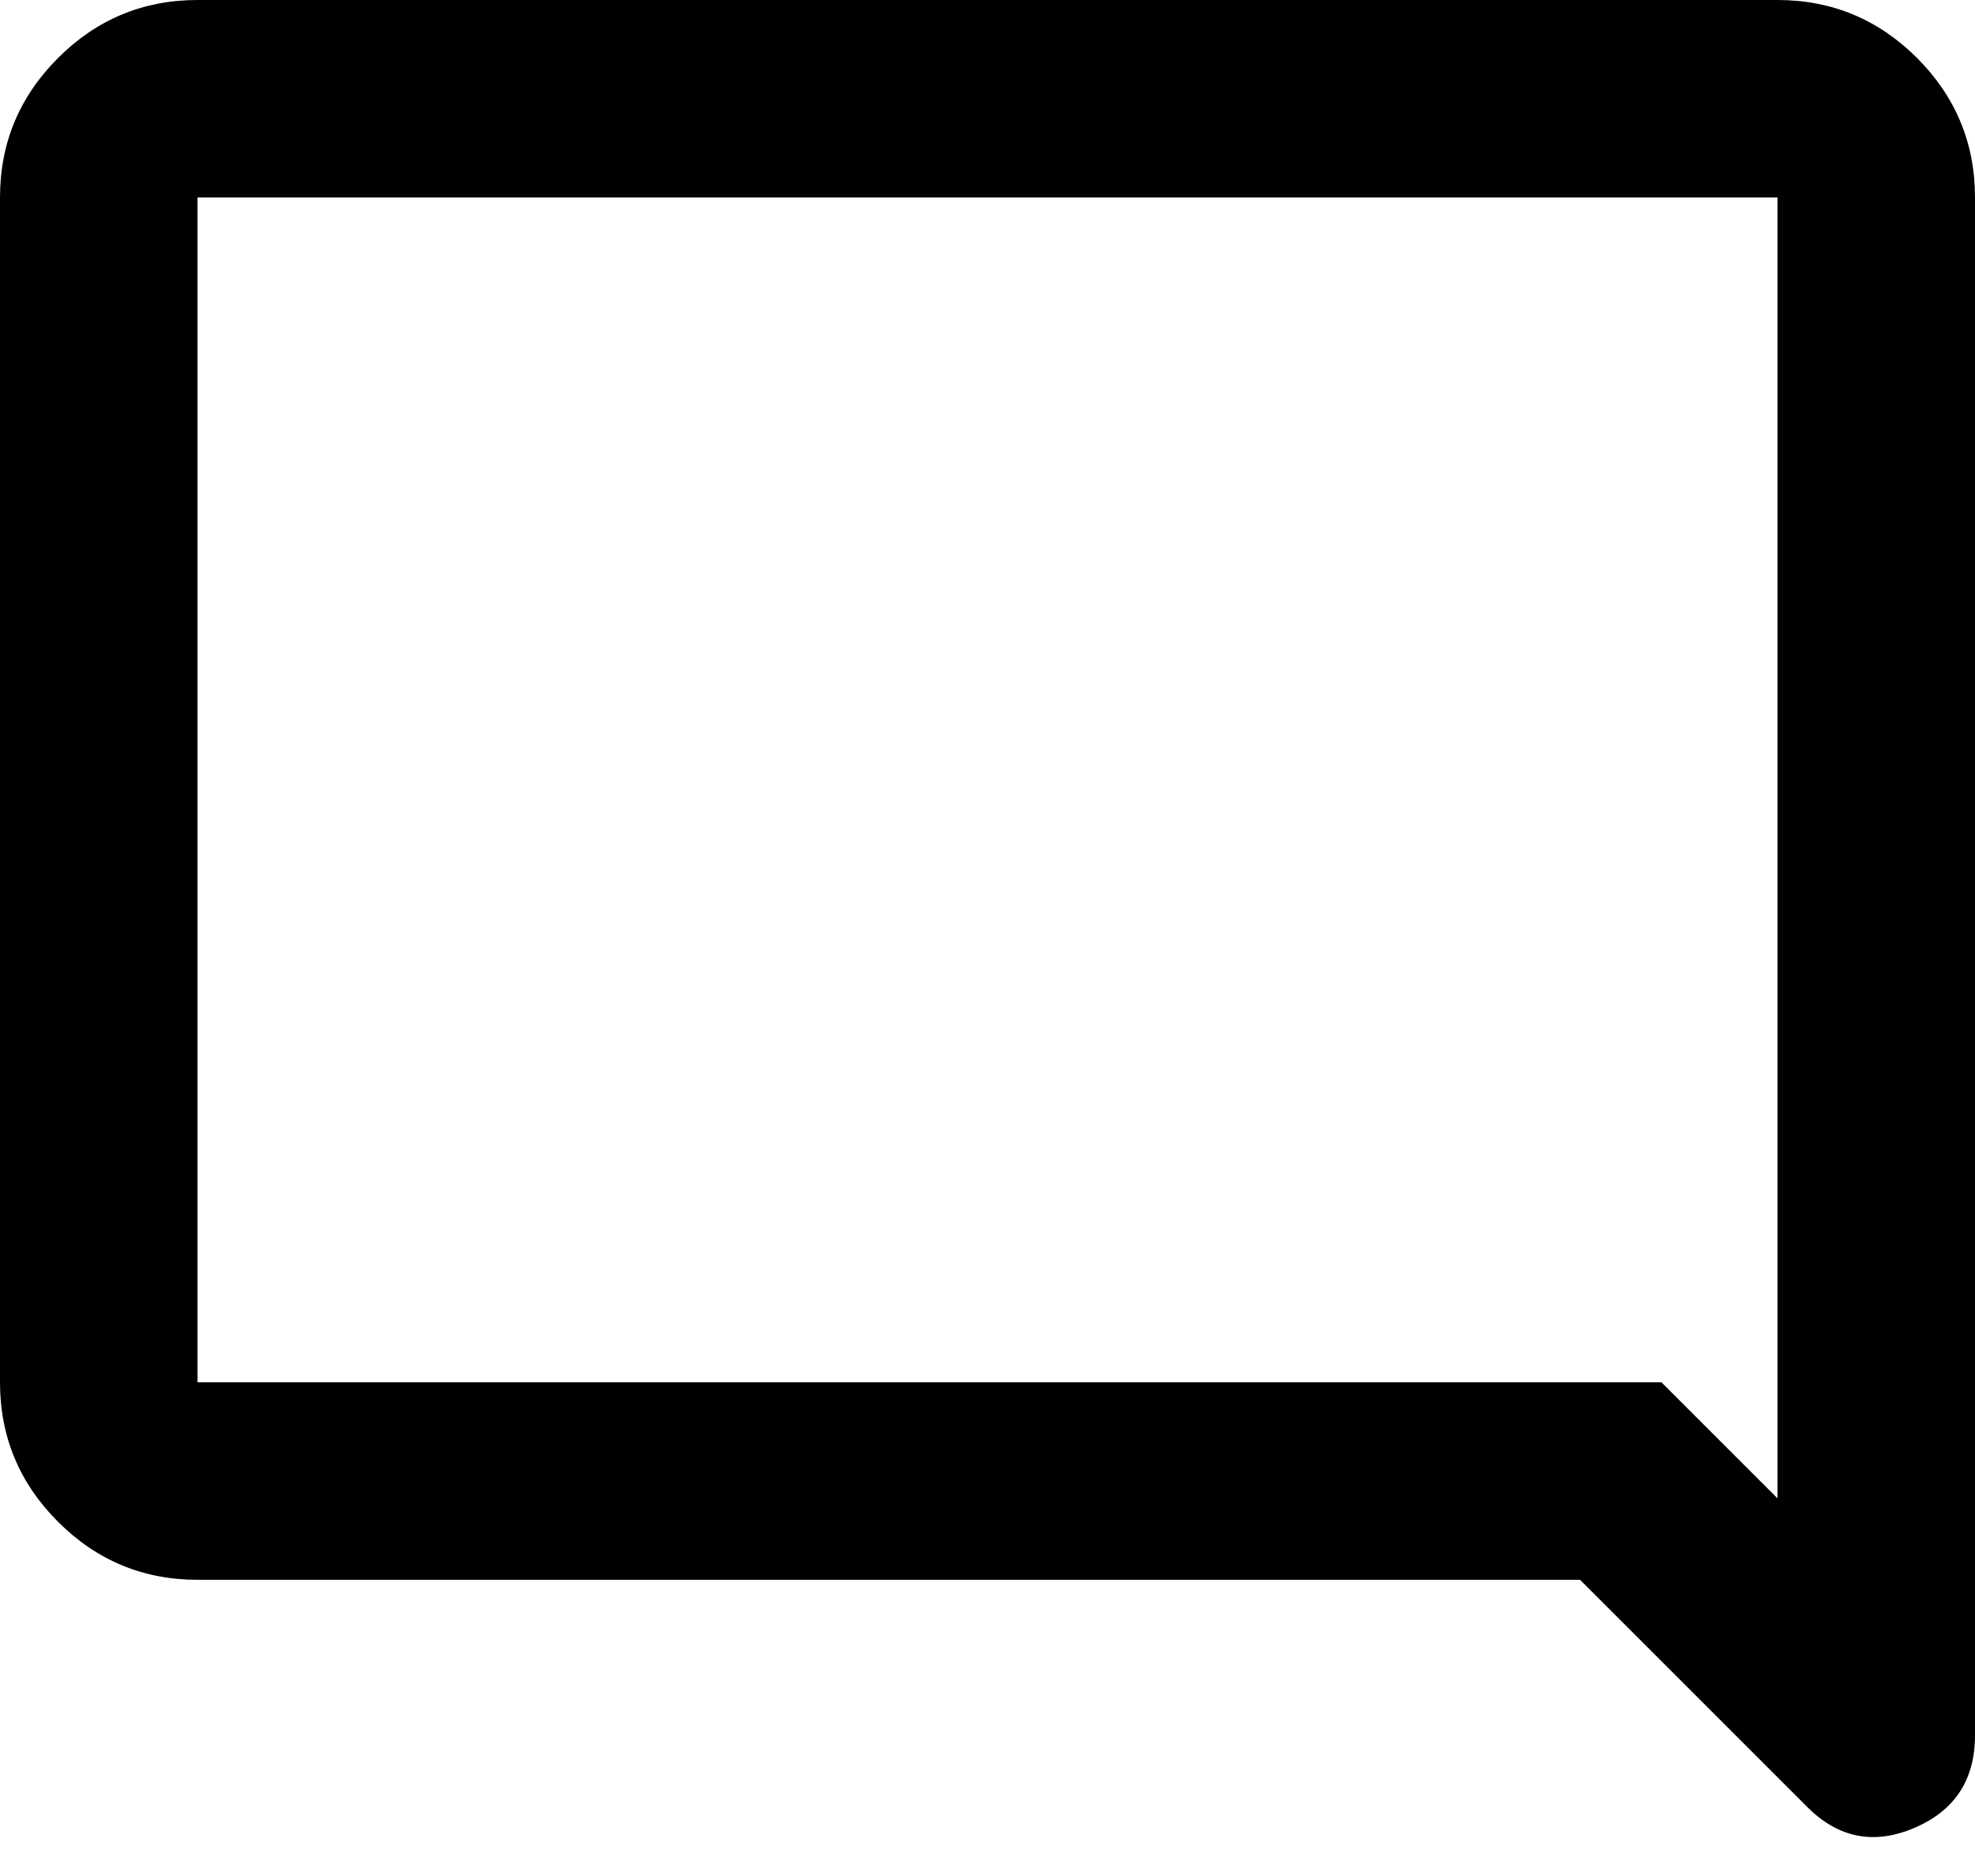 <svg width="20" height="19" viewBox="0 0 20 19" fill="none" xmlns="http://www.w3.org/2000/svg">
<path d="M18.3 18.3L16 16H2C1.45 16 0.979 15.804 0.588 15.413C0.196 15.021 0 14.55 0 14V2C0 1.45 0.196 0.979 0.588 0.587C0.979 0.196 1.45 0 2 0H18C18.55 0 19.021 0.196 19.413 0.587C19.804 0.979 20 1.45 20 2V17.575C20 18.025 19.796 18.337 19.388 18.512C18.979 18.687 18.617 18.617 18.3 18.3ZM2 2V14H16.825L18 15.175V2H2Z" fill="black"/>
</svg>
